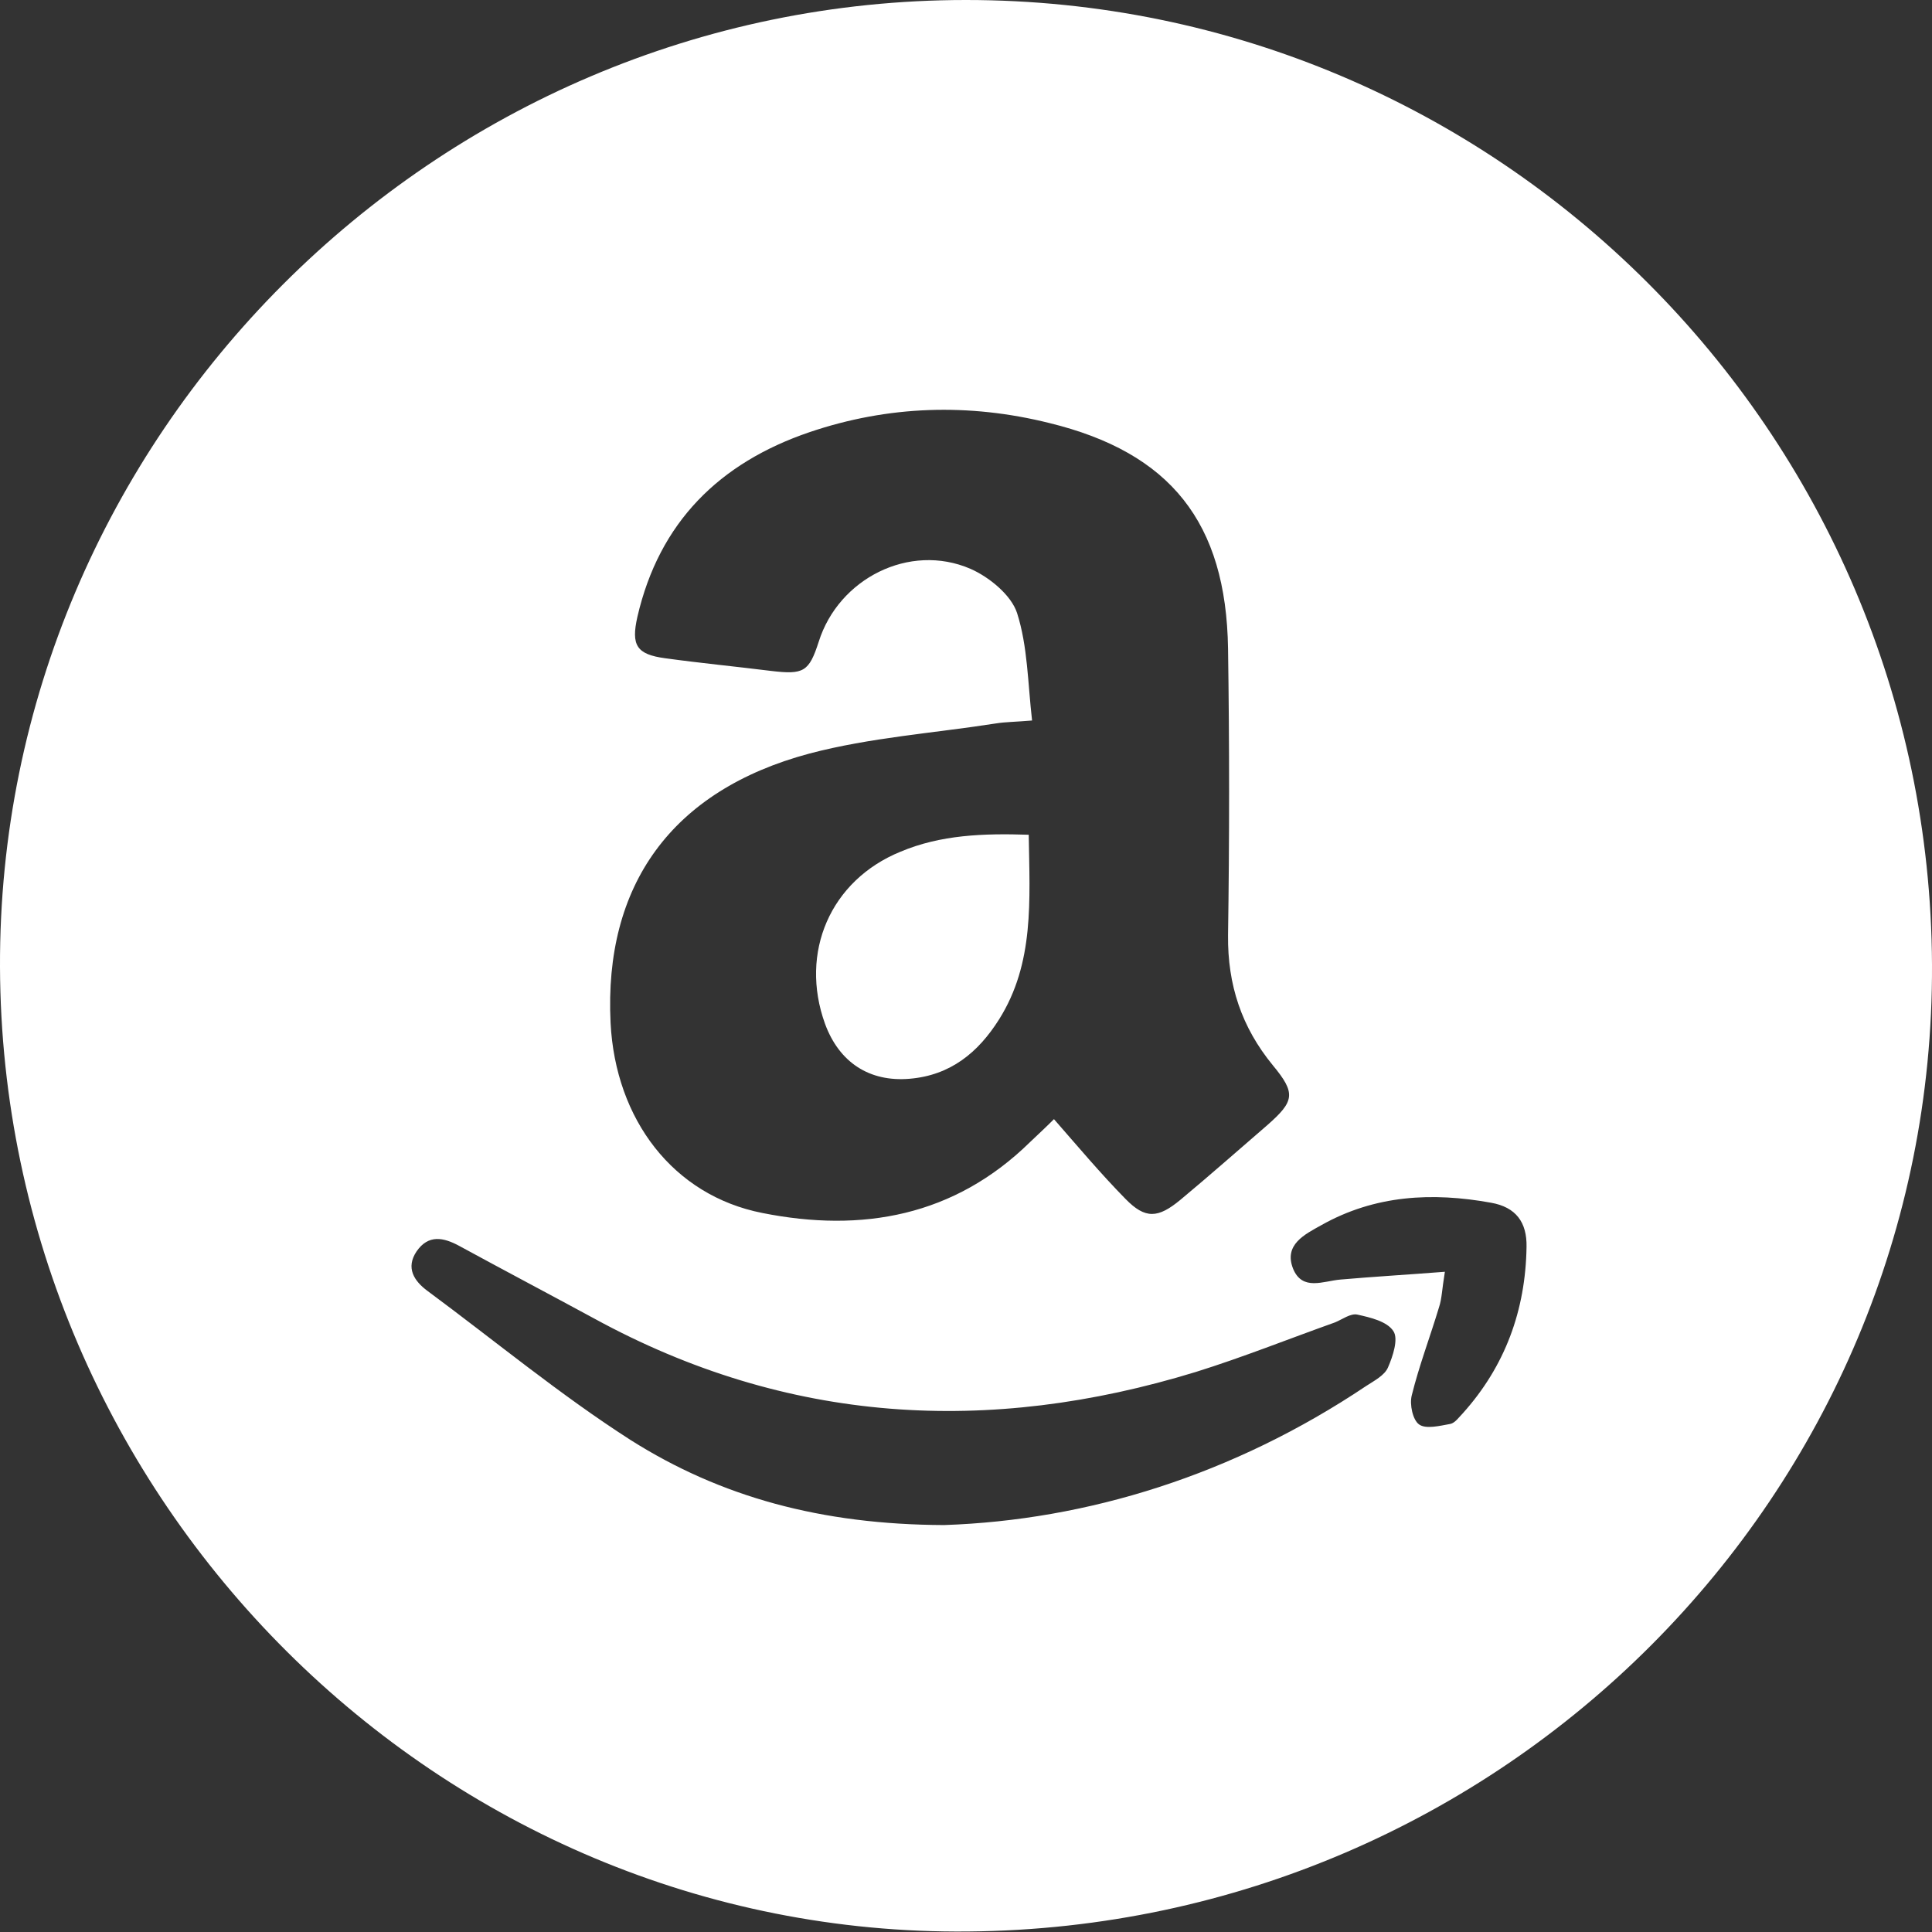 <svg width="30" height="30" viewBox="0 0 30 30" fill="none" xmlns="http://www.w3.org/2000/svg">
<rect x="0" y="0" width="30" height="30" fill="#333333" stroke="none"/>
<g clip-path="url(#clip0)">
<path d="M30 14.977C30.038 23.198 23.342 29.917 15.038 29.992C6.832 30.076 0.03 23.304 -0 15.015C-0.03 6.779 6.741 0 15 0C23.251 0 29.962 6.704 30 14.977ZM16.366 17.378C16.736 17.801 17.091 18.224 17.476 18.616C17.785 18.933 17.982 18.918 18.329 18.631C18.782 18.254 19.227 17.861 19.673 17.476C20.103 17.099 20.126 16.978 19.763 16.54C19.28 15.951 19.061 15.294 19.069 14.524C19.091 13.037 19.091 11.558 19.069 10.07C19.039 8.115 18.178 7.028 16.291 6.568C15.045 6.258 13.792 6.296 12.569 6.711C11.172 7.187 10.236 8.108 9.897 9.58C9.799 10.018 9.882 10.161 10.327 10.221C10.878 10.297 11.429 10.35 11.973 10.418C12.479 10.478 12.562 10.433 12.713 9.965C13.022 8.983 14.124 8.425 15.068 8.832C15.362 8.961 15.702 9.24 15.793 9.519C15.959 10.04 15.959 10.606 16.026 11.188C15.762 11.21 15.611 11.21 15.468 11.233C14.502 11.384 13.513 11.452 12.569 11.701C10.425 12.275 9.376 13.747 9.481 15.883C9.557 17.386 10.455 18.563 11.837 18.835C13.384 19.144 14.819 18.888 15.996 17.733C16.132 17.604 16.261 17.484 16.366 17.378ZM14.66 23.681C16.88 23.606 19.152 22.904 21.213 21.522C21.341 21.439 21.5 21.356 21.552 21.235C21.628 21.062 21.718 20.79 21.636 20.669C21.537 20.518 21.281 20.458 21.077 20.413C20.971 20.39 20.843 20.488 20.73 20.534C20.012 20.79 19.295 21.077 18.571 21.303C15.347 22.292 12.222 22.111 9.225 20.473C8.53 20.096 7.828 19.726 7.134 19.348C6.885 19.212 6.651 19.167 6.469 19.431C6.296 19.688 6.432 19.892 6.635 20.043C7.685 20.82 8.696 21.658 9.791 22.36C11.188 23.244 12.75 23.674 14.66 23.681ZM22.436 19.748C22.39 20.028 22.39 20.164 22.345 20.299C22.209 20.752 22.036 21.205 21.922 21.666C21.885 21.809 21.938 22.051 22.036 22.119C22.141 22.194 22.353 22.141 22.519 22.111C22.594 22.096 22.655 22.006 22.715 21.945C23.372 21.213 23.689 20.345 23.704 19.363C23.712 18.978 23.538 18.744 23.153 18.676C22.239 18.51 21.349 18.556 20.518 19.024C20.262 19.167 19.929 19.326 20.08 19.703C20.224 20.05 20.548 19.892 20.813 19.869C21.326 19.824 21.847 19.794 22.436 19.748Z" fill="white"/>
<path d="M15.974 12.962C15.989 13.981 16.064 14.955 15.513 15.83C15.189 16.344 14.758 16.698 14.124 16.751C13.498 16.804 13.03 16.495 12.811 15.898C12.411 14.789 12.894 13.671 13.981 13.226C14.607 12.962 15.272 12.939 15.974 12.962Z" fill="white"/>
</g>
<defs>
<clipPath id="clip0">
<rect width="30" height="30" fill="white"/>
</clipPath>
</defs>
</svg>
